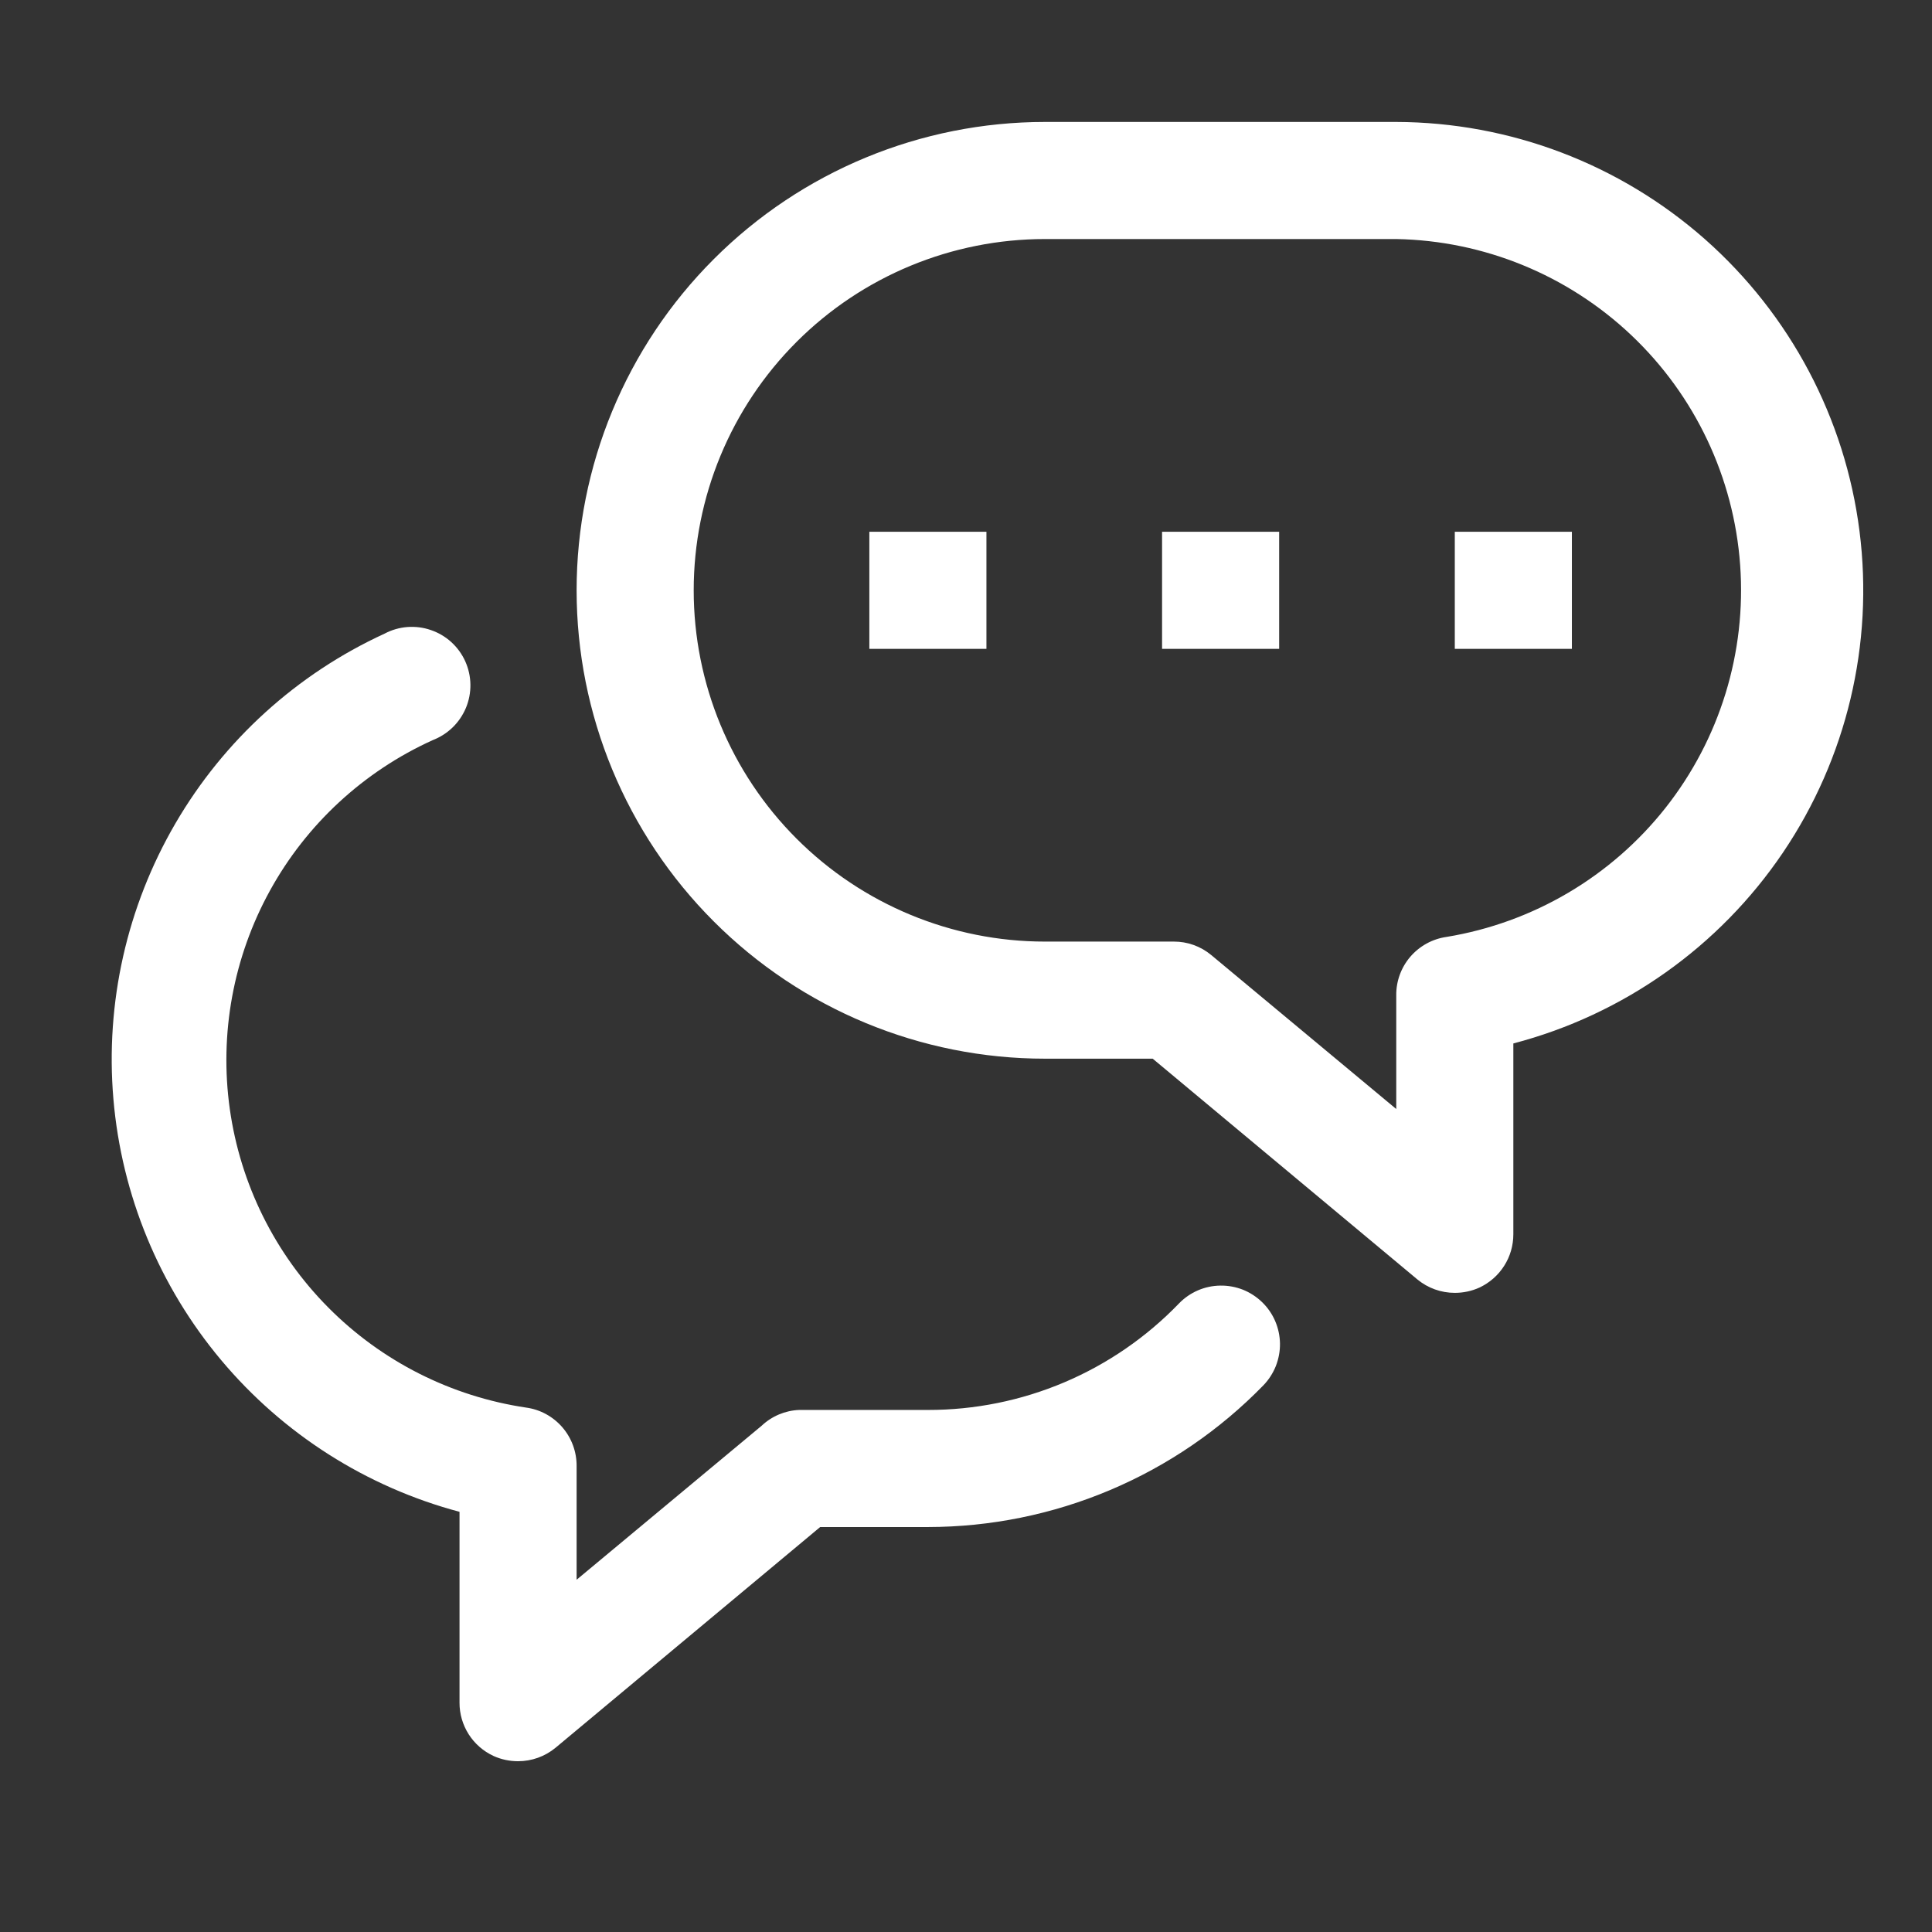 <svg width="33" height="33" viewBox="0 0 33 33" fill="none" xmlns="http://www.w3.org/2000/svg">
<rect x="0" y="0" width="33" height="33" fill="#333333" stroke="none"/>
<g id="3643728_balloon_chat_conversation_speak_word_icon 1">
<g id="Layer 25">
<path id="Vector" d="M24.849 22.083C24.615 22.083 24.389 22.002 24.209 21.853L19.689 18.083H17.849C15.727 18.083 13.692 17.24 12.192 15.739C10.691 14.239 9.849 12.204 9.849 10.083C9.849 7.961 10.691 5.926 12.192 4.426C13.692 2.925 15.727 2.083 17.849 2.083H23.849C25.792 2.088 27.666 2.801 29.123 4.087C30.579 5.374 31.517 7.146 31.762 9.074C32.007 11.002 31.542 12.953 30.454 14.563C29.366 16.172 27.729 17.331 25.849 17.823V21.083C25.849 21.274 25.795 21.461 25.692 21.622C25.589 21.784 25.442 21.912 25.269 21.993C25.137 22.053 24.994 22.083 24.849 22.083ZM17.849 4.083C16.257 4.083 14.731 4.715 13.606 5.84C12.481 6.965 11.849 8.491 11.849 10.083C11.849 11.674 12.481 13.2 13.606 14.325C14.731 15.45 16.257 16.083 17.849 16.083H20.049C20.282 16.082 20.509 16.163 20.689 16.313L23.849 18.943V17.003C23.846 16.76 23.932 16.525 24.09 16.341C24.249 16.157 24.468 16.037 24.709 16.003C26.186 15.76 27.52 14.974 28.448 13.799C29.376 12.623 29.831 11.143 29.723 9.65C29.615 8.156 28.953 6.757 27.866 5.727C26.779 4.697 25.346 4.11 23.849 4.083H17.849Z" fill="white"/>
<path id="Vector_2" d="M21.849 9.083H19.849V11.083H21.849V9.083Z" fill="white"/>
<path id="Vector_3" d="M16.849 9.083H14.849V11.083H16.849V9.083Z" fill="white"/>
<path id="Vector_4" d="M26.849 9.083H24.849V11.083H26.849V9.083Z" fill="white"/>
<path id="Vector_5" d="M8.849 30.083C8.704 30.083 8.561 30.053 8.429 29.993C8.255 29.912 8.108 29.784 8.005 29.622C7.903 29.461 7.848 29.274 7.849 29.083V25.823C6.258 25.399 4.836 24.494 3.778 23.232C2.72 21.971 2.077 20.413 1.937 18.772C1.797 17.132 2.167 15.488 2.996 14.065C3.825 12.642 5.072 11.51 6.569 10.823C6.689 10.759 6.822 10.721 6.958 10.71C7.094 10.7 7.231 10.717 7.36 10.762C7.489 10.806 7.608 10.876 7.709 10.968C7.81 11.06 7.891 11.172 7.947 11.296C8.003 11.421 8.033 11.556 8.035 11.692C8.037 11.829 8.011 11.964 7.959 12.09C7.906 12.216 7.829 12.33 7.731 12.425C7.633 12.52 7.516 12.594 7.389 12.643C6.209 13.178 5.233 14.08 4.609 15.216C3.985 16.351 3.745 17.658 3.925 18.941C4.105 20.224 4.695 21.415 5.608 22.334C6.521 23.254 7.707 23.853 8.989 24.043C9.229 24.076 9.449 24.197 9.607 24.381C9.765 24.565 9.851 24.8 9.849 25.043V26.983L13.009 24.353C13.183 24.189 13.41 24.093 13.649 24.083H15.849C16.649 24.084 17.442 23.924 18.18 23.611C18.917 23.298 19.583 22.84 20.139 22.263C20.324 22.072 20.578 21.962 20.845 21.959C20.976 21.957 21.107 21.981 21.23 22.029C21.352 22.078 21.464 22.151 21.559 22.243C21.653 22.334 21.729 22.444 21.781 22.565C21.833 22.686 21.861 22.817 21.863 22.948C21.865 23.08 21.84 23.211 21.792 23.334C21.743 23.456 21.671 23.568 21.579 23.663C20.834 24.428 19.943 25.037 18.959 25.452C17.974 25.868 16.917 26.082 15.849 26.083H14.009L9.489 29.853C9.309 30.002 9.082 30.083 8.849 30.083Z" fill="white"/>
</g>
</g>
</svg>
